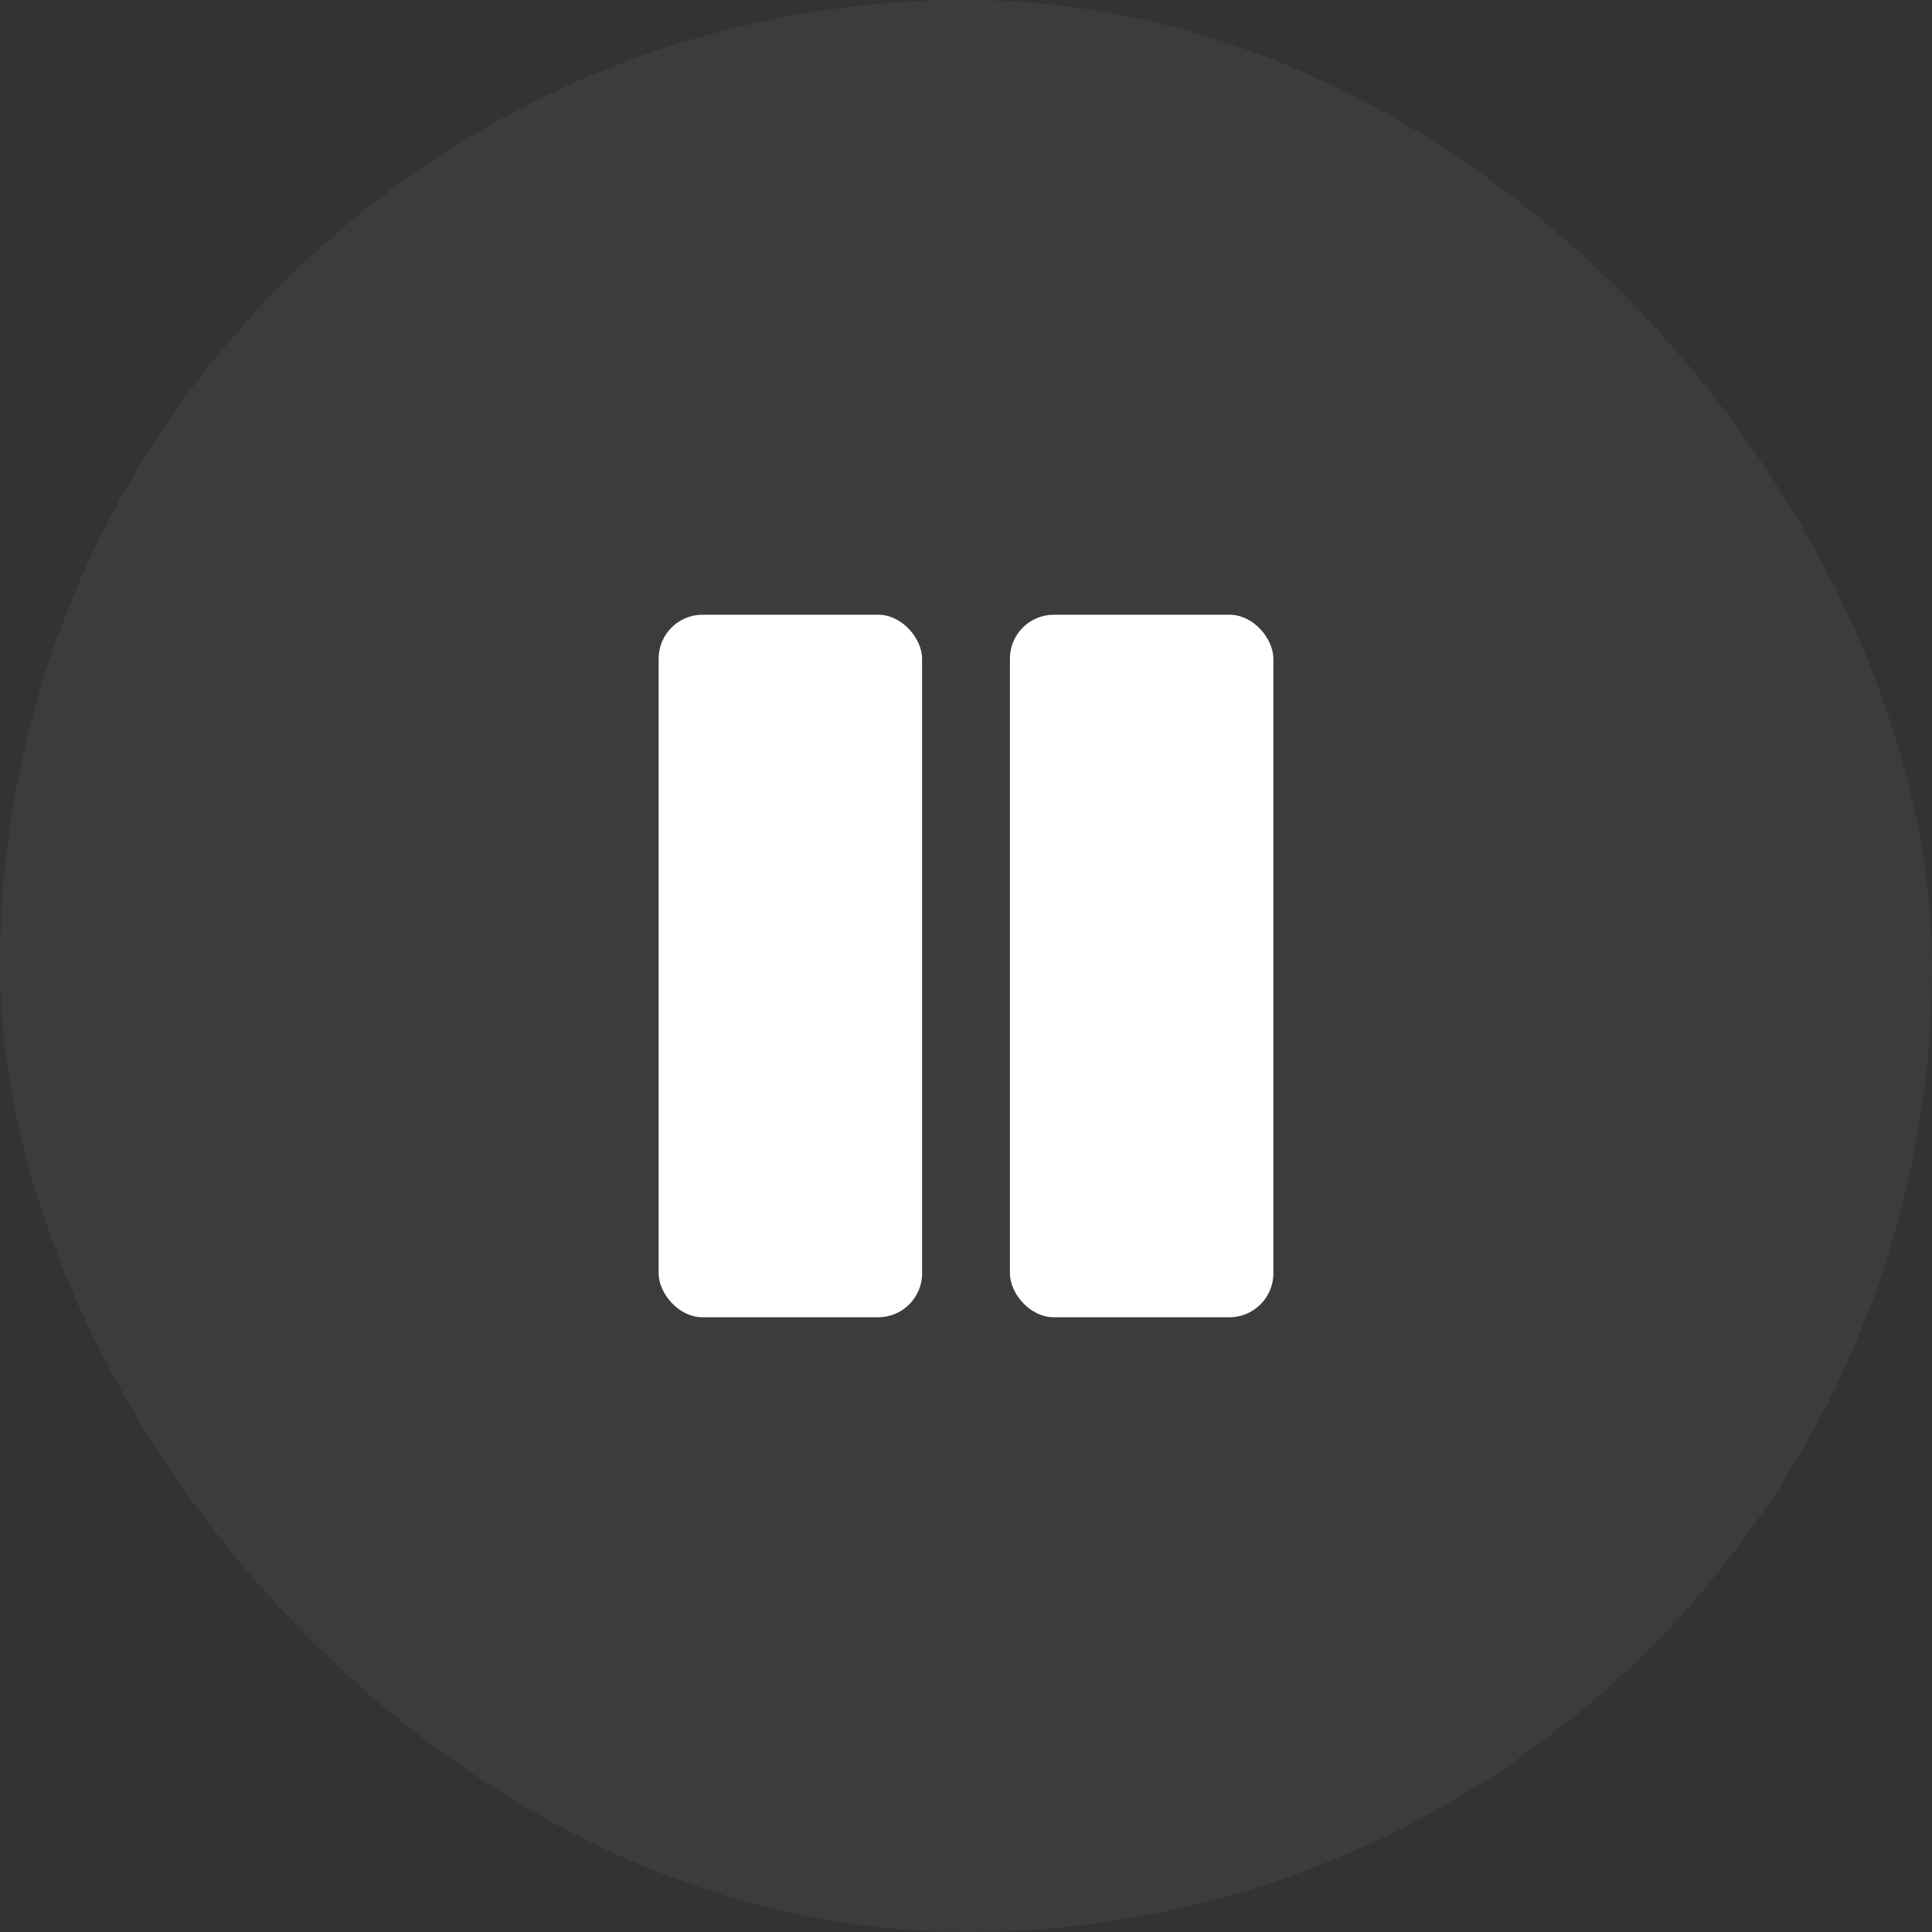 <svg width="44" height="44" viewBox="0 0 44 44" fill="none" xmlns="http://www.w3.org/2000/svg">
<rect x="0" y="0" width="44" height="44" fill="#333333" stroke="none"/>
<rect width="44" height="44" rx="22" fill="#EDEDED" fill-opacity="0.05"/>
<rect x="15" y="14" width="6" height="16" rx="1" fill="white"/>
<rect x="23" y="14" width="6" height="16" rx="1" fill="white"/>
</svg>
